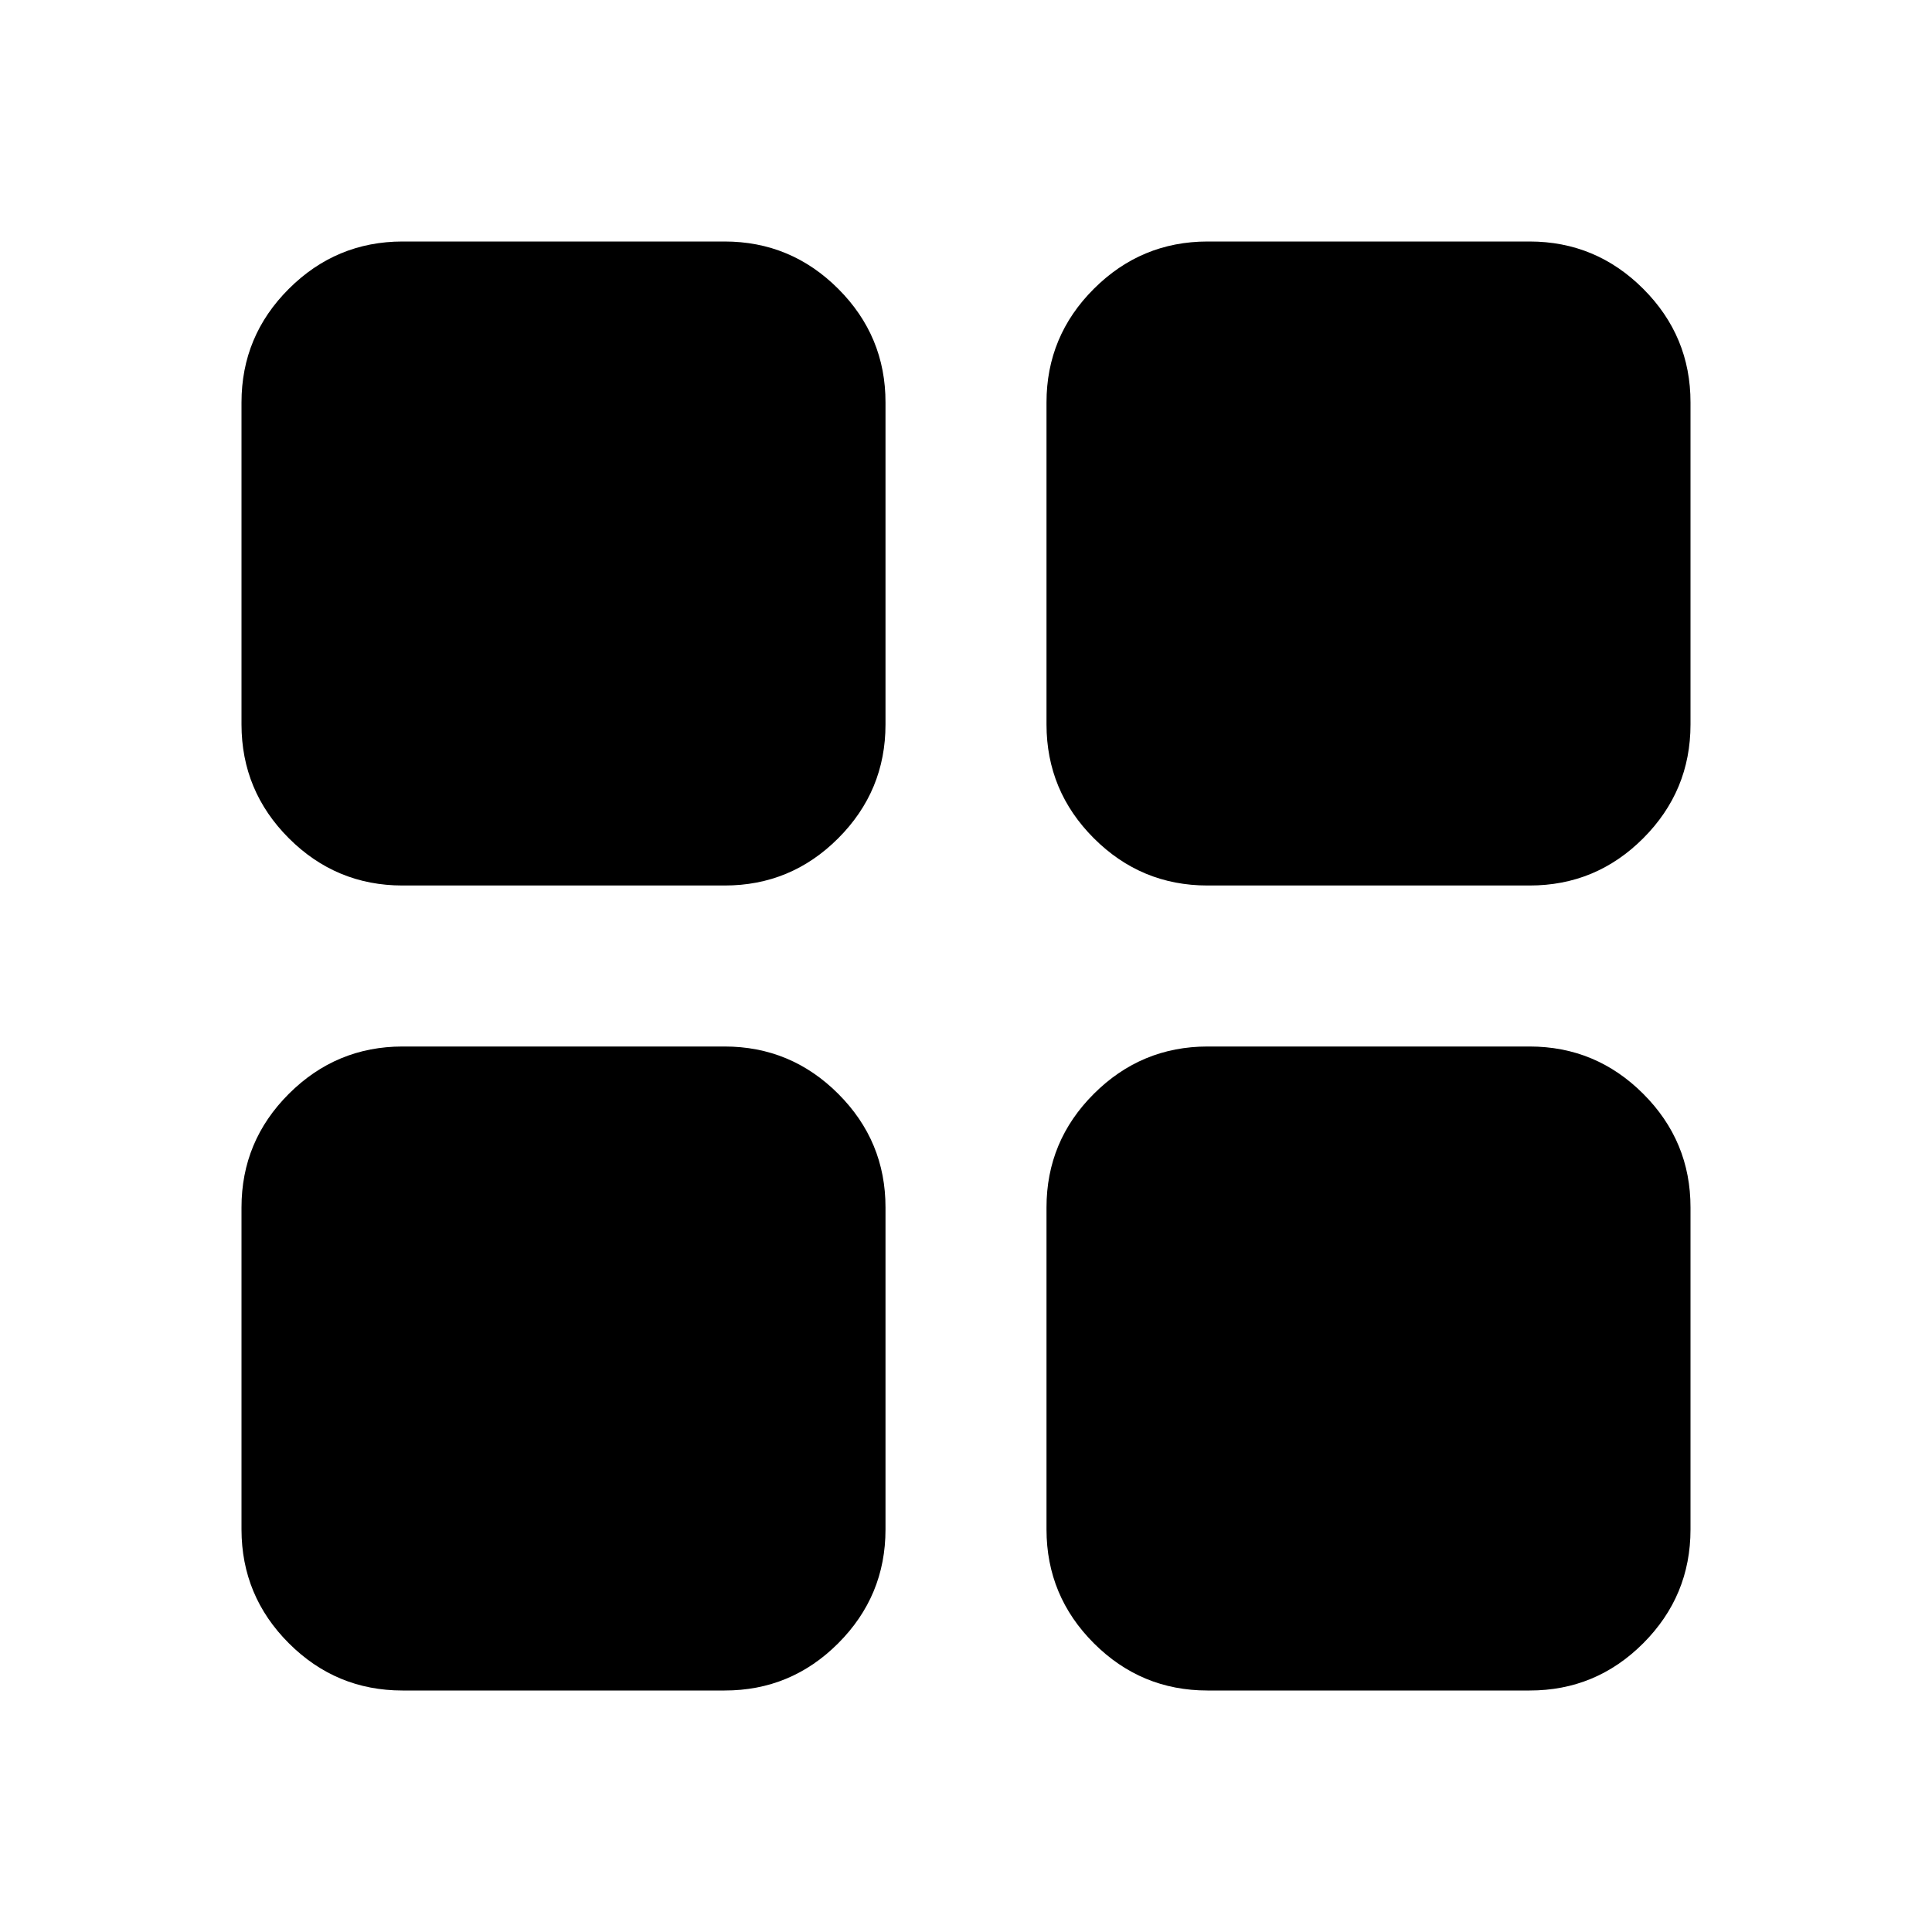 <?xml version="1.0" encoding="utf-8"?>
<!-- Generator: www.svgicons.com -->
<svg xmlns="http://www.w3.org/2000/svg" width="800" height="800" viewBox="0 0 24 24">
<path fill="currentColor" d="M5 11q-.825 0-1.412-.587T3 9V5q0-.825.588-1.412T5 3h4q.825 0 1.413.588T11 5v4q0 .825-.587 1.413T9 11zm0 10q-.825 0-1.412-.587T3 19v-4q0-.825.588-1.412T5 13h4q.825 0 1.413.588T11 15v4q0 .825-.587 1.413T9 21zm10-10q-.825 0-1.412-.587T13 9V5q0-.825.588-1.412T15 3h4q.825 0 1.413.588T21 5v4q0 .825-.587 1.413T19 11zm0 10q-.825 0-1.412-.587T13 19v-4q0-.825.588-1.412T15 13h4q.825 0 1.413.588T21 15v4q0 .825-.587 1.413T19 21z"/>
</svg>